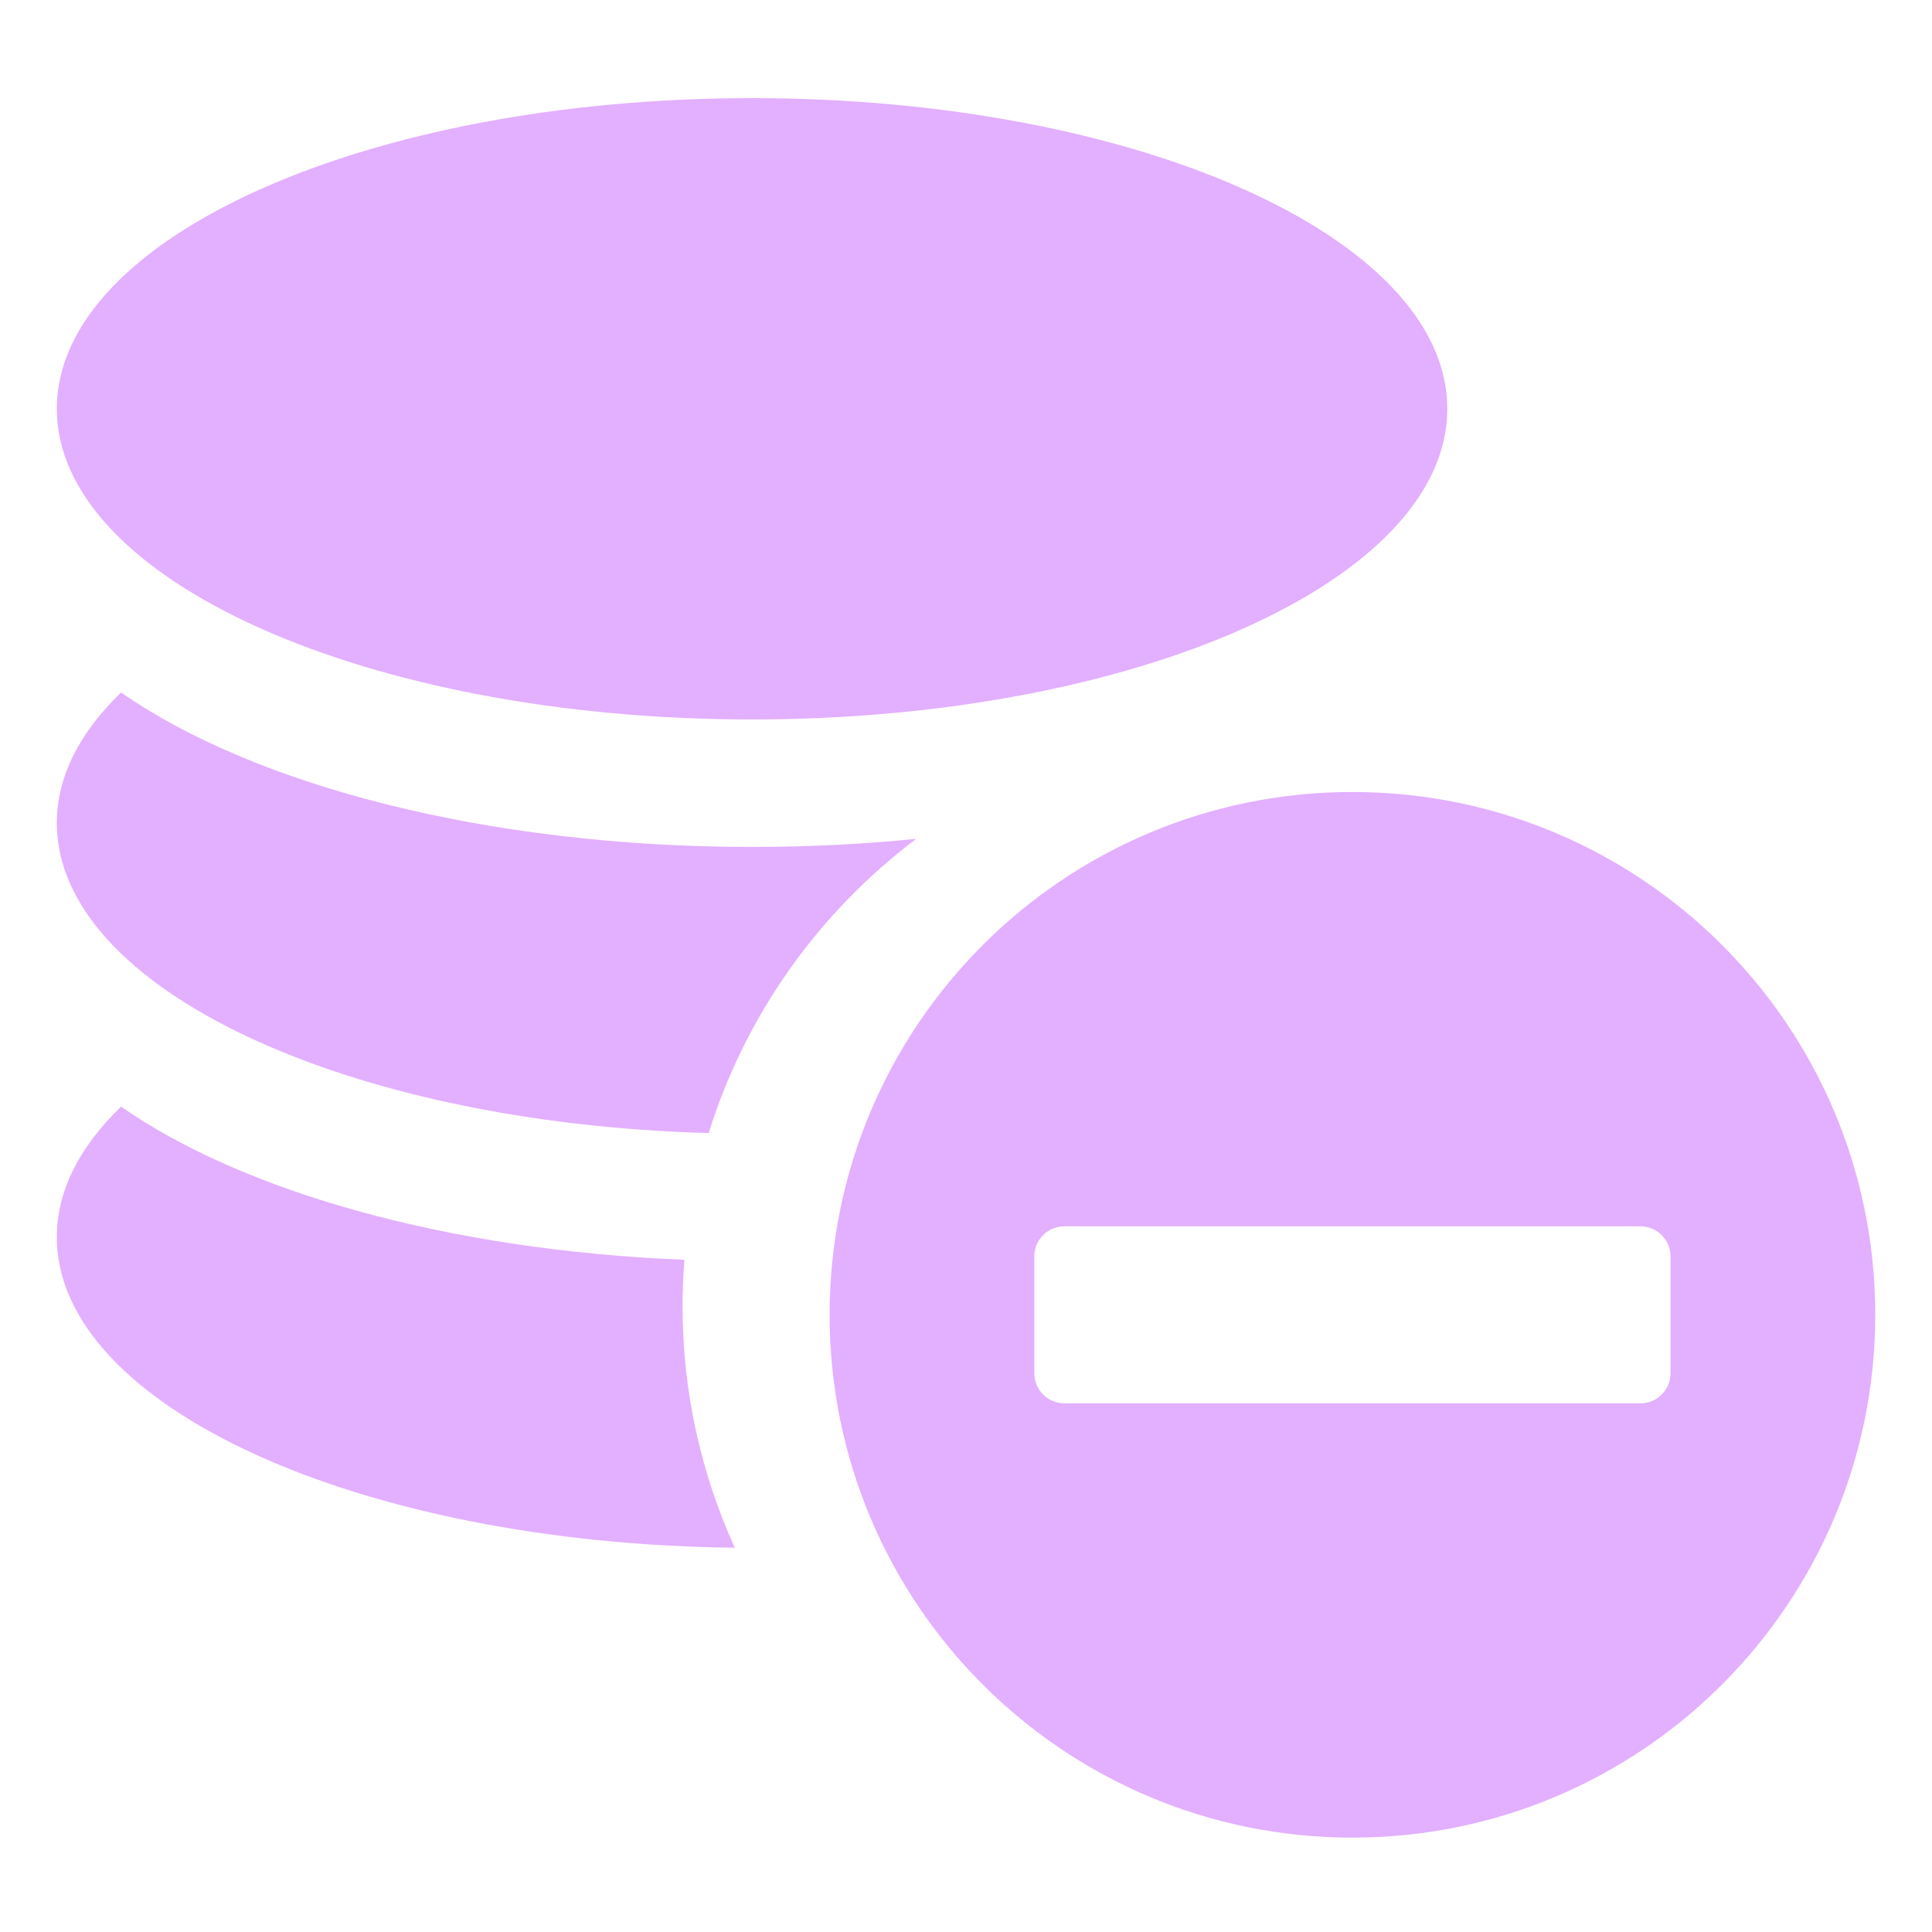 <svg width="34" height="34" viewBox="0 0 34 34" fill="none" xmlns="http://www.w3.org/2000/svg">
<path d="M13.235 1.727C19.987 1.727 25.47 4.176 25.47 7.194C25.47 10.212 19.987 12.661 13.235 12.661C6.483 12.661 1 10.211 1 7.194C1 4.177 6.483 1.727 13.235 1.727ZM12.472 19.94C6.075 19.763 1 17.387 1 14.484C1 13.664 1.406 12.886 2.131 12.186C4.473 13.82 8.574 14.905 13.235 14.905C14.227 14.905 15.193 14.856 16.122 14.763C14.414 16.053 13.119 17.856 12.472 19.94ZM12.044 22.17C7.88 22.003 4.272 20.969 2.131 19.475C1.406 20.174 1 20.952 1 21.772C1 24.744 6.319 27.165 12.931 27.237C12.324 25.902 12.01 24.453 12.012 22.987C12.012 22.712 12.023 22.439 12.044 22.17Z" fill="#E3AFFF"/>
<path fill-rule="evenodd" clip-rule="evenodd" d="M23.8 32.339C28.881 32.339 33.001 28.22 33.001 23.137C33.001 18.055 28.882 13.938 23.8 13.938C18.718 13.938 14.6 18.056 14.6 23.139C14.6 28.221 18.719 32.339 23.8 32.339ZM18.732 21.581C18.662 21.581 18.593 21.594 18.529 21.621C18.465 21.648 18.406 21.686 18.357 21.736C18.308 21.785 18.269 21.843 18.242 21.908C18.215 21.972 18.202 22.041 18.202 22.11V24.166C18.202 24.236 18.215 24.305 18.242 24.369C18.269 24.434 18.308 24.492 18.357 24.541C18.406 24.59 18.465 24.63 18.529 24.656C18.593 24.683 18.662 24.697 18.732 24.697H28.869C29.009 24.697 29.144 24.641 29.243 24.541C29.343 24.442 29.399 24.307 29.399 24.166V22.11C29.399 21.97 29.343 21.835 29.243 21.736C29.144 21.636 29.009 21.581 28.869 21.581H18.732Z" fill="#E3AFFF"/>
</svg>
